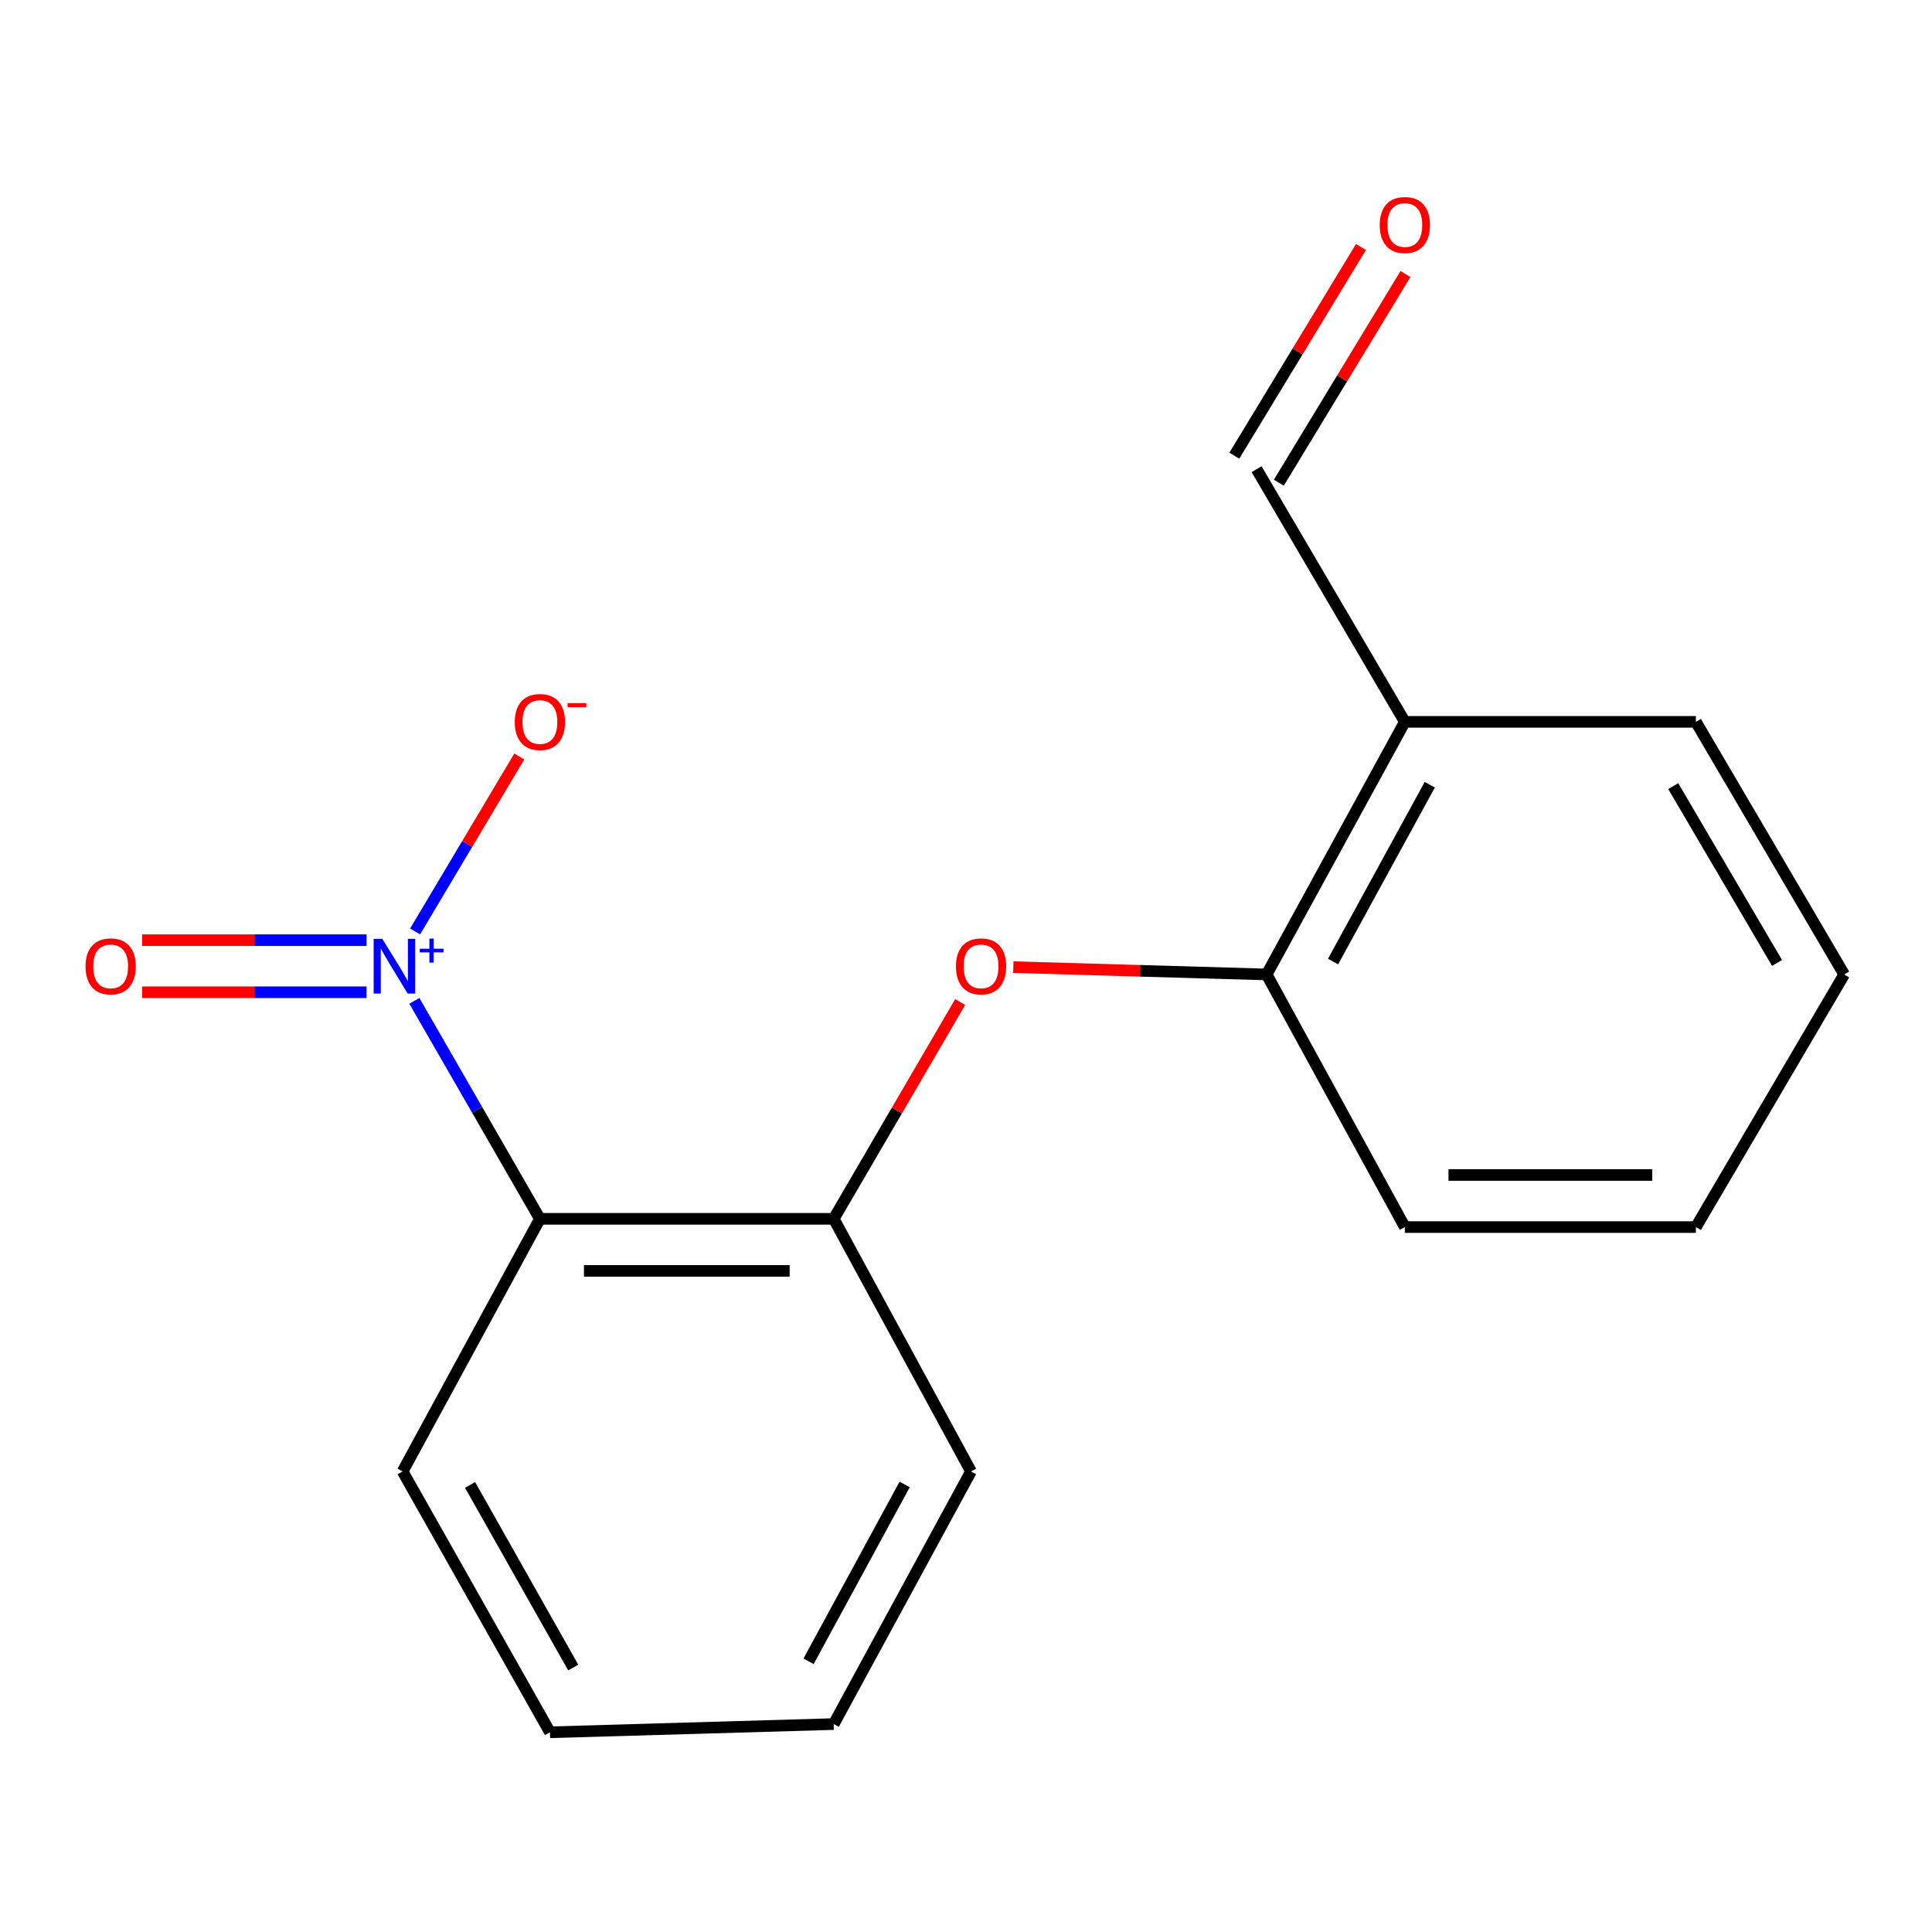 <?xml version='1.0' encoding='iso-8859-1'?>
<svg version='1.1' baseProfile='full'
              xmlns='http://www.w3.org/2000/svg'
                      xmlns:rdkit='http://www.rdkit.org/xml'
                      xmlns:xlink='http://www.w3.org/1999/xlink'
                  xml:space='preserve'
width='1000px' height='1000px' viewBox='0 0 1000 1000'>
<!-- END OF HEADER -->
<rect style='opacity:1.0;fill:#FFFFFF;stroke:none' width='1000' height='1000' x='0' y='0'> </rect>
<path class='bond-0' d='M 214.474,518.046 L 246.961,574.455' style='fill:none;fill-rule:evenodd;stroke:#0000FF;stroke-width:6px;stroke-linecap:butt;stroke-linejoin:miter;stroke-opacity:1' />
<path class='bond-0' d='M 246.961,574.455 L 279.448,630.863' style='fill:none;fill-rule:evenodd;stroke:#000000;stroke-width:6px;stroke-linecap:butt;stroke-linejoin:miter;stroke-opacity:1' />
<path class='bond-4' d='M 214.856,482.125 L 241.819,436.837' style='fill:none;fill-rule:evenodd;stroke:#0000FF;stroke-width:6px;stroke-linecap:butt;stroke-linejoin:miter;stroke-opacity:1' />
<path class='bond-4' d='M 241.819,436.837 L 268.781,391.549' style='fill:none;fill-rule:evenodd;stroke:#FF0000;stroke-width:6px;stroke-linecap:butt;stroke-linejoin:miter;stroke-opacity:1' />
<path class='bond-6' d='M 189.734,486.638 L 131.658,486.638' style='fill:none;fill-rule:evenodd;stroke:#0000FF;stroke-width:6px;stroke-linecap:butt;stroke-linejoin:miter;stroke-opacity:1' />
<path class='bond-6' d='M 131.658,486.638 L 73.582,486.638' style='fill:none;fill-rule:evenodd;stroke:#FF0000;stroke-width:6px;stroke-linecap:butt;stroke-linejoin:miter;stroke-opacity:1' />
<path class='bond-6' d='M 189.734,513.59 L 131.658,513.59' style='fill:none;fill-rule:evenodd;stroke:#0000FF;stroke-width:6px;stroke-linecap:butt;stroke-linejoin:miter;stroke-opacity:1' />
<path class='bond-6' d='M 131.658,513.59 L 73.582,513.59' style='fill:none;fill-rule:evenodd;stroke:#FF0000;stroke-width:6px;stroke-linecap:butt;stroke-linejoin:miter;stroke-opacity:1' />
<path class='bond-1' d='M 279.448,630.863 L 431.535,630.863' style='fill:none;fill-rule:evenodd;stroke:#000000;stroke-width:6px;stroke-linecap:butt;stroke-linejoin:miter;stroke-opacity:1' />
<path class='bond-1' d='M 302.261,657.816 L 408.722,657.816' style='fill:none;fill-rule:evenodd;stroke:#000000;stroke-width:6px;stroke-linecap:butt;stroke-linejoin:miter;stroke-opacity:1' />
<path class='bond-9' d='M 279.448,630.863 L 208.399,761.612' style='fill:none;fill-rule:evenodd;stroke:#000000;stroke-width:6px;stroke-linecap:butt;stroke-linejoin:miter;stroke-opacity:1' />
<path class='bond-2' d='M 431.535,630.863 L 464.257,574.761' style='fill:none;fill-rule:evenodd;stroke:#000000;stroke-width:6px;stroke-linecap:butt;stroke-linejoin:miter;stroke-opacity:1' />
<path class='bond-2' d='M 464.257,574.761 L 496.979,518.658' style='fill:none;fill-rule:evenodd;stroke:#FF0000;stroke-width:6px;stroke-linecap:butt;stroke-linejoin:miter;stroke-opacity:1' />
<path class='bond-10' d='M 431.535,630.863 L 502.584,761.612' style='fill:none;fill-rule:evenodd;stroke:#000000;stroke-width:6px;stroke-linecap:butt;stroke-linejoin:miter;stroke-opacity:1' />
<path class='bond-3' d='M 524.492,500.596 L 590.053,502.489' style='fill:none;fill-rule:evenodd;stroke:#FF0000;stroke-width:6px;stroke-linecap:butt;stroke-linejoin:miter;stroke-opacity:1' />
<path class='bond-3' d='M 590.053,502.489 L 655.614,504.382' style='fill:none;fill-rule:evenodd;stroke:#000000;stroke-width:6px;stroke-linecap:butt;stroke-linejoin:miter;stroke-opacity:1' />
<path class='bond-5' d='M 655.614,504.382 L 727.142,373.633' style='fill:none;fill-rule:evenodd;stroke:#000000;stroke-width:6px;stroke-linecap:butt;stroke-linejoin:miter;stroke-opacity:1' />
<path class='bond-5' d='M 689.988,497.705 L 740.058,406.181' style='fill:none;fill-rule:evenodd;stroke:#000000;stroke-width:6px;stroke-linecap:butt;stroke-linejoin:miter;stroke-opacity:1' />
<path class='bond-12' d='M 655.614,504.382 L 727.142,635.131' style='fill:none;fill-rule:evenodd;stroke:#000000;stroke-width:6px;stroke-linecap:butt;stroke-linejoin:miter;stroke-opacity:1' />
<path class='bond-7' d='M 727.142,373.633 L 650.403,242.854' style='fill:none;fill-rule:evenodd;stroke:#000000;stroke-width:6px;stroke-linecap:butt;stroke-linejoin:miter;stroke-opacity:1' />
<path class='bond-11' d='M 727.142,373.633 L 877.791,373.633' style='fill:none;fill-rule:evenodd;stroke:#000000;stroke-width:6px;stroke-linecap:butt;stroke-linejoin:miter;stroke-opacity:1' />
<path class='bond-8' d='M 661.924,249.845 L 694.693,195.841' style='fill:none;fill-rule:evenodd;stroke:#000000;stroke-width:6px;stroke-linecap:butt;stroke-linejoin:miter;stroke-opacity:1' />
<path class='bond-8' d='M 694.693,195.841 L 727.463,141.836' style='fill:none;fill-rule:evenodd;stroke:#FF0000;stroke-width:6px;stroke-linecap:butt;stroke-linejoin:miter;stroke-opacity:1' />
<path class='bond-8' d='M 638.882,235.863 L 671.651,181.859' style='fill:none;fill-rule:evenodd;stroke:#000000;stroke-width:6px;stroke-linecap:butt;stroke-linejoin:miter;stroke-opacity:1' />
<path class='bond-8' d='M 671.651,181.859 L 704.421,127.855' style='fill:none;fill-rule:evenodd;stroke:#FF0000;stroke-width:6px;stroke-linecap:butt;stroke-linejoin:miter;stroke-opacity:1' />
<path class='bond-13' d='M 208.399,761.612 L 284.674,896.629' style='fill:none;fill-rule:evenodd;stroke:#000000;stroke-width:6px;stroke-linecap:butt;stroke-linejoin:miter;stroke-opacity:1' />
<path class='bond-13' d='M 243.307,768.608 L 296.699,863.119' style='fill:none;fill-rule:evenodd;stroke:#000000;stroke-width:6px;stroke-linecap:butt;stroke-linejoin:miter;stroke-opacity:1' />
<path class='bond-17' d='M 502.584,761.612 L 431.535,892.376' style='fill:none;fill-rule:evenodd;stroke:#000000;stroke-width:6px;stroke-linecap:butt;stroke-linejoin:miter;stroke-opacity:1' />
<path class='bond-17' d='M 468.244,768.359 L 418.51,859.894' style='fill:none;fill-rule:evenodd;stroke:#000000;stroke-width:6px;stroke-linecap:butt;stroke-linejoin:miter;stroke-opacity:1' />
<path class='bond-18' d='M 877.791,373.633 L 954.545,504.382' style='fill:none;fill-rule:evenodd;stroke:#000000;stroke-width:6px;stroke-linecap:butt;stroke-linejoin:miter;stroke-opacity:1' />
<path class='bond-18' d='M 866.061,406.89 L 919.789,498.414' style='fill:none;fill-rule:evenodd;stroke:#000000;stroke-width:6px;stroke-linecap:butt;stroke-linejoin:miter;stroke-opacity:1' />
<path class='bond-16' d='M 727.142,635.131 L 877.791,635.131' style='fill:none;fill-rule:evenodd;stroke:#000000;stroke-width:6px;stroke-linecap:butt;stroke-linejoin:miter;stroke-opacity:1' />
<path class='bond-16' d='M 749.74,608.178 L 855.194,608.178' style='fill:none;fill-rule:evenodd;stroke:#000000;stroke-width:6px;stroke-linecap:butt;stroke-linejoin:miter;stroke-opacity:1' />
<path class='bond-14' d='M 284.674,896.629 L 431.535,892.376' style='fill:none;fill-rule:evenodd;stroke:#000000;stroke-width:6px;stroke-linecap:butt;stroke-linejoin:miter;stroke-opacity:1' />
<path class='bond-15' d='M 954.545,504.382 L 877.791,635.131' style='fill:none;fill-rule:evenodd;stroke:#000000;stroke-width:6px;stroke-linecap:butt;stroke-linejoin:miter;stroke-opacity:1' />
<path  class='atom-0' d='M 197.886 485.954
L 207.166 500.954
Q 208.086 502.434, 209.566 505.114
Q 211.046 507.794, 211.126 507.954
L 211.126 485.954
L 214.886 485.954
L 214.886 514.274
L 211.006 514.274
L 201.046 497.874
Q 199.886 495.954, 198.646 493.754
Q 197.446 491.554, 197.086 490.874
L 197.086 514.274
L 193.406 514.274
L 193.406 485.954
L 197.886 485.954
' fill='#0000FF'/>
<path  class='atom-0' d='M 217.262 491.059
L 222.252 491.059
L 222.252 485.806
L 224.469 485.806
L 224.469 491.059
L 229.591 491.059
L 229.591 492.96
L 224.469 492.96
L 224.469 498.24
L 222.252 498.24
L 222.252 492.96
L 217.262 492.96
L 217.262 491.059
' fill='#0000FF'/>
<path  class='atom-3' d='M 494.795 500.194
Q 494.795 493.394, 498.155 489.594
Q 501.515 485.794, 507.795 485.794
Q 514.075 485.794, 517.435 489.594
Q 520.795 493.394, 520.795 500.194
Q 520.795 507.074, 517.395 510.994
Q 513.995 514.874, 507.795 514.874
Q 501.555 514.874, 498.155 510.994
Q 494.795 507.114, 494.795 500.194
M 507.795 511.674
Q 512.115 511.674, 514.435 508.794
Q 516.795 505.874, 516.795 500.194
Q 516.795 494.634, 514.435 491.834
Q 512.115 488.994, 507.795 488.994
Q 503.475 488.994, 501.115 491.794
Q 498.795 494.594, 498.795 500.194
Q 498.795 505.914, 501.115 508.794
Q 503.475 511.674, 507.795 511.674
' fill='#FF0000'/>
<path  class='atom-5' d='M 266.448 373.713
Q 266.448 366.913, 269.808 363.113
Q 273.168 359.313, 279.448 359.313
Q 285.728 359.313, 289.088 363.113
Q 292.448 366.913, 292.448 373.713
Q 292.448 380.593, 289.048 384.513
Q 285.648 388.393, 279.448 388.393
Q 273.208 388.393, 269.808 384.513
Q 266.448 380.633, 266.448 373.713
M 279.448 385.193
Q 283.768 385.193, 286.088 382.313
Q 288.448 379.393, 288.448 373.713
Q 288.448 368.153, 286.088 365.353
Q 283.768 362.513, 279.448 362.513
Q 275.128 362.513, 272.768 365.313
Q 270.448 368.113, 270.448 373.713
Q 270.448 379.433, 272.768 382.313
Q 275.128 385.193, 279.448 385.193
' fill='#FF0000'/>
<path  class='atom-5' d='M 293.768 363.935
L 303.457 363.935
L 303.457 366.047
L 293.768 366.047
L 293.768 363.935
' fill='#FF0000'/>
<path  class='atom-7' d='M 44.271 500.194
Q 44.271 493.394, 47.631 489.594
Q 50.991 485.794, 57.271 485.794
Q 63.551 485.794, 66.911 489.594
Q 70.271 493.394, 70.271 500.194
Q 70.271 507.074, 66.871 510.994
Q 63.471 514.874, 57.271 514.874
Q 51.031 514.874, 47.631 510.994
Q 44.271 507.114, 44.271 500.194
M 57.271 511.674
Q 61.591 511.674, 63.911 508.794
Q 66.271 505.874, 66.271 500.194
Q 66.271 494.634, 63.911 491.834
Q 61.591 488.994, 57.271 488.994
Q 52.951 488.994, 50.591 491.794
Q 48.271 494.594, 48.271 500.194
Q 48.271 505.914, 50.591 508.794
Q 52.951 511.674, 57.271 511.674
' fill='#FF0000'/>
<path  class='atom-9' d='M 714.142 116.467
Q 714.142 109.667, 717.502 105.867
Q 720.862 102.067, 727.142 102.067
Q 733.422 102.067, 736.782 105.867
Q 740.142 109.667, 740.142 116.467
Q 740.142 123.347, 736.742 127.267
Q 733.342 131.147, 727.142 131.147
Q 720.902 131.147, 717.502 127.267
Q 714.142 123.387, 714.142 116.467
M 727.142 127.947
Q 731.462 127.947, 733.782 125.067
Q 736.142 122.147, 736.142 116.467
Q 736.142 110.907, 733.782 108.107
Q 731.462 105.267, 727.142 105.267
Q 722.822 105.267, 720.462 108.067
Q 718.142 110.867, 718.142 116.467
Q 718.142 122.187, 720.462 125.067
Q 722.822 127.947, 727.142 127.947
' fill='#FF0000'/>
</svg>

